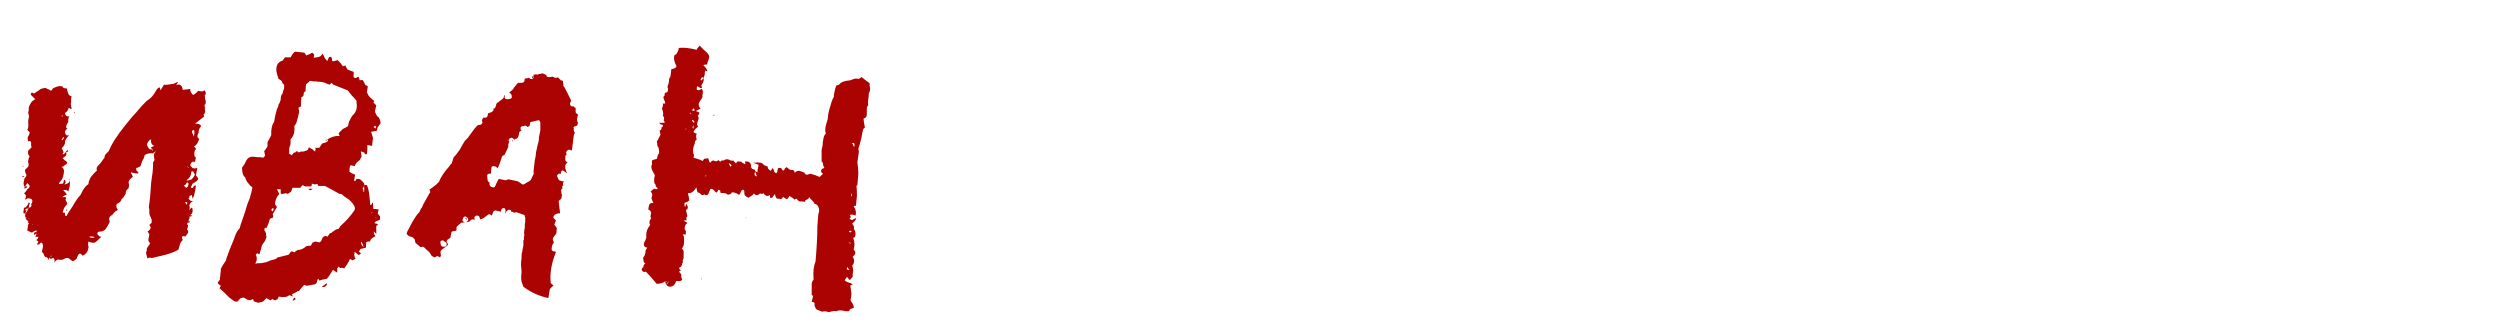<?xml version="1.0" encoding="UTF-8"?> <svg xmlns="http://www.w3.org/2000/svg" width="350" height="47" viewBox="0 0 350 47" fill="none"><g clip-path="url(#clip0_5835_2)"><path d="M4.946 13.899L4.286 13.239C4.374 12.931 4.528 12.887 4.748 13.107L5.143 12.844L5.539 12.58C5.671 12.448 5.825 12.382 6.001 12.382C6.22 12.294 6.396 12.294 6.528 12.382C6.616 12.47 6.726 12.514 6.858 12.514L6.924 12.58C6.968 12.624 7.012 12.646 7.056 12.646C7.144 12.734 7.231 12.69 7.319 12.514L7.385 12.382L7.517 12.316C8.045 12.052 8.462 11.986 8.77 12.118C8.77 12.294 8.968 12.382 9.364 12.382L9.429 12.712L9.561 13.107C9.605 13.283 9.759 13.415 10.023 13.503L9.957 13.833V14.096C9.957 14.36 9.935 14.514 9.891 14.558L9.957 14.756V14.954C10.045 15.085 10.045 15.195 9.957 15.283L9.627 15.085C9.539 15.437 9.364 15.679 9.1 15.811C9.144 16.206 9.342 16.36 9.693 16.272C9.561 16.58 9.517 16.844 9.561 17.064C9.21 17.591 9.166 17.899 9.429 17.987C9.166 18.207 9.056 18.404 9.1 18.58C9.188 18.932 9.386 19.042 9.693 18.91C9.342 19.262 9.144 19.569 9.1 19.833V20.031L9.034 20.229C8.99 20.361 8.858 20.537 8.638 20.756C8.814 21.064 8.902 21.262 8.902 21.35L8.836 21.416C8.748 21.46 8.748 21.526 8.836 21.613C9.012 21.526 9.122 21.438 9.166 21.35L9.298 21.152L9.429 21.02C9.649 21.108 9.583 21.218 9.232 21.35C9.407 21.613 9.254 21.877 8.77 22.141L8.968 22.339L9.1 22.471C9.232 22.515 9.342 22.625 9.429 22.8C9.298 22.976 9.21 23.064 9.166 23.064L8.968 23.196L8.902 23.262L8.638 23.394C8.946 23.57 9.034 23.899 8.902 24.383C8.858 24.823 8.66 25.218 8.308 25.57C8.221 25.702 8.265 25.768 8.44 25.768L8.638 25.702H8.836L8.968 25.174C9.232 25.262 9.254 25.482 9.034 25.834C9.473 25.746 9.715 25.57 9.759 25.306C9.803 25.482 9.803 25.724 9.759 26.032L9.561 26.823C9.429 26.603 9.188 26.537 8.836 26.625C8.968 26.713 9.144 26.911 9.364 27.218C9.056 27.35 8.836 27.482 8.704 27.614C8.968 27.57 9.122 27.57 9.166 27.614C9.298 27.658 9.298 27.768 9.166 27.944L9.429 28.537C9.298 28.669 9.144 28.867 8.968 29.131L8.77 29.724C8.814 29.768 8.924 29.79 9.1 29.79C9.056 30.098 9.122 30.252 9.298 30.252C9.429 29.988 9.693 29.57 10.089 28.999L10.485 28.34L10.88 27.746L11.276 27.284L11.54 26.757C11.803 26.273 12.089 25.944 12.397 25.768C12.353 25.592 12.463 25.262 12.726 24.779C13.034 24.383 13.32 24.075 13.584 23.855C13.452 23.636 13.518 23.394 13.781 23.13L14.045 22.866L14.243 22.603C14.419 22.339 14.551 22.163 14.639 22.075C14.595 21.987 14.639 21.833 14.771 21.613L15.034 21.35L15.232 21.152C15.628 20.141 16.419 18.91 17.606 17.459C18.221 16.668 18.727 16.075 19.123 15.679L19.848 14.822L20.573 14.096C21.101 13.789 21.518 13.327 21.826 12.712C22.046 12.36 22.222 12.206 22.354 12.25L22.42 12.316V12.448C22.376 12.492 22.376 12.536 22.42 12.58C22.464 12.58 22.508 12.558 22.552 12.514C22.727 12.25 22.859 12.03 22.947 11.854C23.211 11.898 23.673 11.854 24.332 11.723L24.464 11.656L24.596 11.591C24.772 11.503 24.881 11.481 24.925 11.525L24.794 11.723L24.662 11.92C25.189 11.7 25.497 11.92 25.585 12.58L26.178 12.514L26.64 12.448C26.596 12.712 26.728 12.997 27.035 13.305L27.431 13.041L27.761 12.712L28.025 12.777H28.223C28.31 12.822 28.464 12.777 28.684 12.646L28.816 13.041C28.816 13.173 28.75 13.305 28.618 13.437C28.706 13.437 28.728 13.525 28.684 13.701L28.75 13.964L28.816 14.228C28.816 14.492 28.75 14.646 28.618 14.69L28.684 15.02V15.349C28.772 15.613 28.706 15.855 28.486 16.075C28.574 16.163 28.596 16.25 28.552 16.338L27.959 16.8L27.629 17.064L27.299 17.327C27.695 17.283 27.981 17.371 28.157 17.591L28.025 17.855L27.893 18.053C27.805 18.317 27.783 18.47 27.827 18.514C27.563 18.998 27.585 19.306 27.893 19.438C27.717 20.009 27.475 20.361 27.167 20.492C27.343 20.668 27.431 20.8 27.431 20.888L27.299 21.02L27.233 21.218C27.189 21.394 27.189 21.613 27.233 21.877C27.409 21.965 27.453 22.119 27.365 22.339C27.365 22.559 27.277 22.691 27.102 22.735C27.058 22.779 27.035 22.735 27.035 22.603H27.167V22.537C26.816 22.669 26.64 22.888 26.64 23.196L26.838 23.394L26.97 23.526C27.233 23.614 27.453 23.592 27.629 23.46C27.585 23.636 27.519 24.009 27.431 24.581L27.629 24.779L27.761 25.042L27.629 25.24L27.431 25.438C27.299 25.526 27.145 25.614 26.97 25.702L26.706 26.229C26.838 26.361 26.948 26.361 27.035 26.229L27.167 26.032C27.211 25.988 27.299 25.966 27.431 25.966L27.365 26.427L27.299 26.823C27.211 27.262 27.102 27.592 26.97 27.812L26.838 27.284C26.662 27.372 26.552 27.438 26.508 27.482V27.68L26.376 27.812L26.64 28.076L26.838 28.142L27.035 28.208C26.772 28.252 26.596 28.427 26.508 28.735L26.574 29.131L26.442 29.46C26.662 29.197 26.794 29.065 26.838 29.065C26.926 29.065 26.97 29.241 26.97 29.592L26.838 29.988V30.252C26.75 30.296 26.684 30.318 26.64 30.318C26.596 30.274 26.596 30.208 26.64 30.12H26.838V29.922C26.662 30.01 26.552 30.23 26.508 30.581L26.376 30.977C26.288 31.153 26.222 31.285 26.178 31.373C26.31 31.461 26.354 31.57 26.31 31.702L26.178 32.164C26.354 32.252 26.398 32.406 26.31 32.626L26.112 32.889L25.915 33.153C25.827 33.021 25.673 33.021 25.453 33.153L25.519 33.417L25.585 33.615C25.409 33.747 25.277 33.944 25.189 34.208L24.991 34.934C24.684 35.153 24.09 35.395 23.211 35.659C23.123 35.659 22.947 35.703 22.683 35.791C22.464 35.835 22.266 35.879 22.09 35.923L21.562 36.054L21.233 36.12C21.057 36.032 20.859 36.054 20.639 36.186L20.573 35.923L20.508 35.659C20.419 35.439 20.442 35.241 20.573 35.065C20.485 34.977 20.529 34.802 20.705 34.538L20.903 34.274L21.035 34.01C20.771 33.878 20.705 33.615 20.837 33.219L20.903 32.823C20.815 32.604 20.727 32.472 20.639 32.428C21.123 32.12 21.211 31.812 20.903 31.505L21.101 31.307L21.233 31.175V30.779L21.101 30.384C20.969 30.252 20.903 30.01 20.903 29.658V29.329L20.837 28.933C20.969 28.186 21.079 27.043 21.167 25.504L21.365 24.119C21.409 23.724 21.431 23.262 21.431 22.735L21.562 22.537L21.628 22.405L21.562 21.943C21.518 21.811 21.541 21.657 21.628 21.482C21.013 21.394 20.551 21.482 20.244 21.745L20.112 22.207C20.024 22.295 19.936 22.471 19.848 22.735L19.716 23.13C19.672 23.306 19.452 23.438 19.057 23.526C19.057 23.746 19.101 23.899 19.189 23.987L19.32 24.053L19.387 24.251C19.211 24.295 19.035 24.295 18.859 24.251L18.595 24.185L18.331 24.119C18.331 24.251 18.375 24.361 18.463 24.449L18.529 24.581L18.595 24.779C18.244 24.998 18.046 25.24 18.002 25.504L18.068 25.9L18.002 26.361C17.738 26.537 17.606 26.735 17.606 26.955C17.65 26.999 17.606 27.131 17.474 27.35L17.342 27.482L17.276 27.68C17.101 27.768 16.991 27.9 16.947 28.076L16.815 28.273L16.617 28.405C16.397 28.493 16.287 28.625 16.287 28.801C16.287 29.021 16.353 29.197 16.485 29.329L16.419 29.46C16.375 29.504 16.309 29.526 16.221 29.526C15.87 29.878 15.694 30.076 15.694 30.12C15.518 30.164 15.386 30.296 15.298 30.515C15.254 30.603 15.276 30.779 15.364 31.043C15.188 31.439 14.99 31.79 14.771 32.098C14.639 32.23 14.485 32.318 14.309 32.362C14.265 32.406 14.199 32.428 14.111 32.428C13.935 32.384 13.781 32.428 13.65 32.56C13.606 32.736 13.65 32.867 13.781 32.955L13.913 33.087L14.177 33.153C13.694 33.637 13.408 33.9 13.32 33.944C13.056 34.032 12.748 33.988 12.397 33.812C12.353 33.9 12.331 34.032 12.331 34.208V34.34L12.397 34.472C12.397 34.736 12.331 34.999 12.199 35.263C11.979 35.571 11.759 35.747 11.54 35.791C11.232 35.307 10.968 35.439 10.748 36.186C10.441 36.494 10.221 36.604 10.089 36.516L9.825 36.318L9.561 36.12H9.232C9.056 36.208 8.924 36.274 8.836 36.318C8.748 36.362 8.594 36.384 8.374 36.384C8.111 36.252 7.847 36.384 7.583 36.78L7.649 36.45L7.583 36.252C7.539 36.077 7.385 36.077 7.122 36.252C6.99 36.164 6.946 36.054 6.99 35.923H7.188V35.725L7.056 35.923L6.924 36.12C6.88 36.208 6.814 36.296 6.726 36.384V36.186L6.528 35.989C6.44 36.077 6.33 36.011 6.198 35.791L6.067 35.461L5.935 35.329L5.869 35.263L6.001 34.604C6.045 34.34 6.001 34.142 5.869 34.01C5.825 33.922 5.737 33.944 5.605 34.076L5.473 34.208L5.275 34.274C5.231 34.23 5.209 34.164 5.209 34.076L5.341 33.944C5.429 33.856 5.341 33.747 5.077 33.615L5.209 33.483L5.275 33.417C5.363 33.285 5.385 33.197 5.341 33.153H4.946C4.989 33.021 5.055 32.867 5.143 32.691C4.968 32.779 4.836 32.845 4.748 32.889C4.748 32.626 4.814 32.494 4.946 32.494H5.077C5.121 32.45 5.143 32.384 5.143 32.296C5.099 32.252 4.968 32.274 4.748 32.362L4.616 32.494L4.418 32.56L4.154 32.428L3.825 32.296L3.89 31.768C3.89 31.549 3.956 31.373 4.088 31.241C4 31.241 3.912 31.197 3.825 31.109H3.956V30.977C3.429 30.625 3.385 30.032 3.825 29.197L4.088 29.065L4.286 28.999C4.418 28.867 4.44 28.735 4.352 28.603C4.572 28.296 4.594 28.054 4.418 27.878C4.11 27.746 3.89 27.724 3.759 27.812L3.693 27.878C3.605 27.922 3.539 27.922 3.495 27.878C3.715 27.526 3.671 27.262 3.363 27.087C3.583 26.867 3.737 26.669 3.825 26.493C4.044 26.361 4.154 26.207 4.154 26.032C4.066 25.856 3.956 25.724 3.825 25.636C3.737 25.768 3.605 25.966 3.429 26.229C3.341 25.966 3.297 25.768 3.297 25.636L3.363 25.306L3.429 24.977C3.649 24.757 3.737 24.581 3.693 24.449L3.561 24.185L3.495 23.921C3.495 23.79 3.561 23.68 3.693 23.592L3.89 23.394C3.978 23.306 4.022 23.174 4.022 22.998C3.934 22.822 3.912 22.647 3.956 22.471L4.022 22.141L4.154 21.877C3.934 21.701 3.869 21.438 3.956 21.086L4.22 20.822L4.418 20.624L4.352 20.361V19.965C4.264 19.701 4.132 19.657 3.956 19.833C3.869 19.569 3.847 19.35 3.89 19.174L4.088 18.844L4.154 18.514L4.022 18.383L3.825 18.185C3.956 17.965 4 17.635 3.956 17.195C3.956 17.064 3.956 16.932 3.956 16.8C4 16.668 4.022 16.558 4.022 16.47C4.066 16.338 4.088 16.25 4.088 16.206C4 16.119 3.956 15.965 3.956 15.745L4.022 15.415V15.151C4.022 14.976 4.132 14.712 4.352 14.36C4.528 14.14 4.726 13.986 4.946 13.899ZM4.088 28.669C4.22 28.493 4.198 28.383 4.022 28.34C3.934 28.603 3.825 28.801 3.693 28.933C3.561 29.065 3.451 29.109 3.363 29.065C3.275 29.548 3.253 29.812 3.297 29.856C3.341 29.9 3.429 29.9 3.561 29.856C3.737 29.724 3.847 29.548 3.89 29.329C4.022 29.109 4.088 28.889 4.088 28.669ZM20.639 20.031L20.573 20.295L20.705 20.558L20.837 20.756C20.925 20.932 21.101 20.976 21.365 20.888L21.101 20.69C21.189 20.602 21.255 20.558 21.299 20.558L21.431 20.492L21.628 20.427C21.233 20.295 21.079 19.987 21.167 19.503C20.947 19.591 20.815 19.701 20.771 19.833L20.639 20.031ZM26.64 25.174L26.838 25.108L27.102 24.779L27.299 24.449L27.167 24.251L27.102 24.053C26.97 23.965 26.86 23.965 26.772 24.053C26.772 24.537 26.552 24.933 26.112 25.24C26.156 25.284 26.266 25.284 26.442 25.24L26.64 25.174ZM25.915 26.163L26.112 26.295C26.332 26.119 26.42 25.9 26.376 25.636C26.244 25.504 26.156 25.504 26.112 25.636L25.98 25.834C25.893 25.922 25.805 25.966 25.717 25.966L25.915 26.163ZM26.904 18.58L27.035 18.844C27.079 18.932 27.102 19.02 27.102 19.108C27.233 18.888 27.255 18.58 27.167 18.185C26.904 18.229 26.816 18.36 26.904 18.58ZM13.254 33.219C13.078 33.087 12.814 33.065 12.463 33.153C12.726 33.329 12.99 33.351 13.254 33.219ZM3.429 26.295V26.427L3.561 26.361L3.693 26.295C3.781 26.207 3.825 26.141 3.825 26.098H3.429V26.295ZM26.046 28.537L26.112 28.669L26.244 28.405L26.112 28.273L25.915 28.34L26.046 28.537ZM8.77 19.372L8.638 19.503C8.638 19.591 8.66 19.635 8.704 19.635L8.836 19.503L8.968 19.306C8.968 19.174 8.902 19.174 8.77 19.306V19.372ZM26.574 30.911L26.508 31.175H26.112L26.31 31.043L26.574 30.911ZM21.826 21.152L21.365 21.482C21.541 21.526 21.694 21.416 21.826 21.152ZM26.442 23.526L26.178 23.196C26.266 23.416 26.354 23.526 26.442 23.526ZM3.033 24.713C3.077 24.757 3.209 24.779 3.429 24.779C3.385 24.647 3.253 24.625 3.033 24.713ZM3.561 29.329L3.693 29.197L3.825 29.263L3.693 29.395C3.605 29.482 3.561 29.504 3.561 29.46V29.329ZM3.627 30.384L3.561 30.713C3.693 30.581 3.715 30.471 3.627 30.384ZM9.298 29.46L9.232 29.329C9.407 29.329 9.451 29.395 9.364 29.526L9.298 29.46ZM8.638 16.338L8.836 16.206C8.704 16.119 8.638 16.163 8.638 16.338ZM3.231 23.328H3.297L3.231 23.196C3.187 23.196 3.165 23.218 3.165 23.262C3.165 23.306 3.187 23.328 3.231 23.328ZM21.365 20.888L21.299 21.152C21.431 21.02 21.453 20.932 21.365 20.888ZM10.353 15.811V15.745L10.485 15.679C10.528 15.723 10.485 15.767 10.353 15.811ZM4.088 30.581H4.022C4.022 30.669 4.044 30.713 4.088 30.713V30.581ZM4.484 31.505C4.528 31.505 4.55 31.461 4.55 31.373C4.506 31.373 4.484 31.417 4.484 31.505ZM9.759 25.108H9.825L9.759 25.24C9.671 25.24 9.671 25.196 9.759 25.108ZM28.025 13.569H27.959V13.635L28.025 13.569ZM30.459 39.615L30.591 39.417L30.788 39.154C30.788 39.11 30.788 39.022 30.788 38.89C30.832 38.758 30.854 38.582 30.854 38.362C30.898 38.099 30.92 37.857 30.92 37.637L31.052 37.373L31.25 37.044L31.646 36.45L31.712 36.12L31.843 35.791L32.107 35.065L32.371 34.406L32.701 33.615C32.789 33.395 32.877 33.153 32.965 32.889C33.096 32.538 33.294 32.23 33.558 31.966C33.602 31.702 33.734 31.285 33.954 30.713L34.151 30.12L34.349 29.526L34.481 29.065L34.613 28.669C34.613 28.625 34.723 28.34 34.943 27.812C35.119 27.284 35.25 26.757 35.338 26.229L35.009 25.966L34.745 25.636C34.569 25.46 34.437 25.218 34.349 24.911C34.349 24.867 34.327 24.823 34.283 24.779C34.02 24.603 33.888 24.163 33.888 23.46L34.217 22.998L34.481 22.471C34.701 22.075 35.031 21.899 35.47 21.943L36.064 22.009H36.459L36.855 22.075L36.987 21.943L37.119 21.811L37.053 21.482L36.987 21.152L37.251 20.822L37.449 20.492V19.899L37.712 19.438L37.976 18.91C37.932 18.119 38.064 17.503 38.372 17.064C38.459 16.492 38.591 15.899 38.767 15.283L38.899 15.02L38.965 14.822C38.965 14.69 39.031 14.536 39.163 14.36L39.295 13.964C39.295 13.525 39.383 13.239 39.559 13.107L39.624 12.777L39.756 12.448C39.8 12.184 39.8 11.964 39.756 11.788H39.624C39.581 11.656 39.515 11.503 39.427 11.327L39.229 11.195L38.965 10.997L38.833 10.536L38.701 10.008C38.613 9.173 38.899 8.667 39.559 8.491L39.756 8.228L39.888 8.03H40.679C40.987 7.502 41.207 7.239 41.339 7.239L41.998 7.304L42.592 7.37L42.724 7.502L42.856 7.766C43.163 7.678 43.449 7.546 43.713 7.37L43.845 7.502L43.977 7.568V7.832L43.911 8.096C44.306 8.052 44.614 7.986 44.834 7.898C44.966 7.766 45.076 7.634 45.163 7.502C45.251 7.678 45.361 7.898 45.493 8.162C45.669 8.382 45.779 8.513 45.823 8.557L45.955 8.228L46.087 7.964H46.285L46.416 8.03L46.482 8.294V8.491C46.57 8.579 46.636 8.601 46.68 8.557H46.812C46.856 8.513 46.922 8.491 47.01 8.491C47.098 8.447 47.186 8.425 47.274 8.425L47.669 8.821L47.999 9.283L48.131 9.217C48.219 9.217 48.285 9.195 48.329 9.151L48.461 9.415L48.658 9.744C48.702 9.744 48.812 9.788 48.988 9.876C49.164 9.92 49.34 9.986 49.516 10.074V10.47C49.428 10.689 49.494 10.843 49.713 10.931C49.801 10.931 49.867 10.909 49.911 10.865L50.043 10.799L50.175 10.733C50.219 10.777 50.285 10.953 50.373 11.261C50.417 11.217 50.549 11.195 50.768 11.195L50.966 11.525L51.164 11.92L51.362 11.986L51.494 12.118L51.428 12.514L51.362 12.909L51.494 13.173L51.626 13.437L51.955 13.767L52.417 14.162C52.329 14.25 52.285 14.316 52.285 14.36L52.483 14.558L52.681 14.756C52.593 15.195 52.527 15.481 52.483 15.613C52.571 15.833 52.681 16.053 52.813 16.272C52.901 16.36 52.966 16.404 53.01 16.404C53.274 16.888 53.34 17.218 53.208 17.393L53.076 17.525L53.01 17.657L52.879 17.789L52.813 18.053L52.747 18.317L52.351 18.383L51.955 18.448L52.087 18.91L52.219 19.306C52.219 19.35 52.175 19.723 52.087 20.427L51.758 20.361L51.428 20.295V20.954L51.362 21.548C51.274 21.636 51.186 21.636 51.098 21.548L51.032 21.416L50.966 21.35C50.922 21.35 50.878 21.328 50.834 21.284C50.703 21.24 50.593 21.218 50.505 21.218L50.571 21.548L50.636 21.877L50.505 22.141L50.373 22.405C50.021 22.625 49.779 22.91 49.647 23.262L49.384 23.196L49.12 23.13C48.988 23.174 48.922 23.482 48.922 24.053C49.098 24.185 49.362 24.317 49.713 24.449L49.647 24.845L49.581 25.306L49.713 25.372L49.845 25.174L49.911 25.042H50.175L50.439 25.108L50.636 25.306L50.834 25.504C50.966 25.636 51.032 25.79 51.032 25.966L51.164 25.9H51.362C51.538 26.295 51.648 26.757 51.692 27.284C51.779 27.9 51.824 28.361 51.824 28.669C51.911 28.713 51.999 28.669 52.087 28.537V28.405H52.219C52.219 28.845 52.241 29.131 52.285 29.263H52.615L53.01 29.329L52.879 29.856L53.01 30.054L53.208 30.318V30.713L53.01 30.845L52.813 30.911C52.637 30.955 52.505 31.065 52.417 31.241L52.681 31.307L52.944 31.373L52.681 31.637V32.758L52.285 32.362L52.351 32.56V32.758L52.483 32.889L52.549 33.087L52.285 33.219L52.087 33.351C51.911 33.483 51.824 33.637 51.824 33.812H51.56L51.296 33.878C51.252 34.01 51.23 34.274 51.23 34.67L50.439 34.867C50.395 34.999 50.329 35.109 50.241 35.197C50.417 35.373 50.527 35.461 50.571 35.461L50.373 35.593L50.241 35.725L49.977 35.527L49.845 35.395L49.647 35.263C49.559 35.703 49.603 36.011 49.779 36.186C49.647 36.318 49.494 36.406 49.318 36.45C49.23 36.362 49.12 36.296 48.988 36.252C48.856 36.604 48.592 37.044 48.197 37.571L47.933 37.505H47.735C47.691 37.549 47.625 37.527 47.537 37.439L47.406 37.373L47.34 37.307C47.34 37.351 47.318 37.417 47.274 37.505C47.23 37.549 47.208 37.593 47.208 37.637V38.165L46.878 37.967L46.614 37.769C46.263 38.384 45.977 38.802 45.757 39.022C45.273 39.11 44.922 39.198 44.702 39.286L44.636 39.154L44.57 39.022L44.504 39.088C44.46 39.132 44.438 39.176 44.438 39.22L44.372 39.483C44.328 39.659 44.218 39.769 44.042 39.813C43.867 39.857 43.493 39.923 42.922 40.011C42.877 40.011 42.834 39.989 42.79 39.945C42.746 39.945 42.68 39.923 42.592 39.879C42.328 40.143 42.086 40.428 41.867 40.736C41.735 40.736 41.581 40.802 41.405 40.934L41.141 41.066L40.877 41.198L40.943 41.33V41.528L40.745 41.396L40.482 41.33C40.218 41.593 39.734 41.659 39.031 41.528L38.833 41.923C38.789 41.923 38.723 41.945 38.635 41.989L38.504 42.055C38.372 42.011 38.262 41.945 38.174 41.857L38.042 41.923L37.844 42.055L37.646 41.923C37.514 41.879 37.404 41.813 37.317 41.725L37.053 41.989C37.009 42.033 36.943 42.099 36.855 42.187L36.723 42.253L36.459 42.319L36.13 42.385L35.536 42.187L35.47 41.989L35.404 41.857L35.009 42.055L34.877 41.989H34.679C34.635 41.989 34.591 42.011 34.547 42.055C34.591 42.011 34.635 41.989 34.679 41.989C34.591 41.901 34.393 41.791 34.086 41.659C33.954 41.659 33.8 41.703 33.624 41.791L33.294 42.187C33.074 42.275 32.855 42.231 32.635 42.055L32.371 41.857L32.107 41.659L31.448 41L30.723 40.341L30.854 40.143L30.92 40.011L30.723 39.879C30.635 39.791 30.547 39.703 30.459 39.615ZM35.734 36.912L36.13 36.846H36.525L37.251 36.714L37.58 36.582L37.91 36.45C38.262 36.362 38.504 36.296 38.635 36.252L38.767 36.12L38.833 36.054C39.405 35.923 39.932 35.791 40.416 35.659L40.614 35.395L40.745 35.197C40.833 35.197 40.943 35.219 41.075 35.263C41.119 35.307 41.163 35.329 41.207 35.329L41.471 35.131L41.669 34.999C42.108 34.999 42.504 34.824 42.856 34.472L43.185 34.406H43.515L43.647 34.142L43.779 33.944L43.977 33.878L44.174 33.812L44.702 33.944C44.79 33.9 44.878 33.834 44.966 33.747L45.097 33.417C45.142 33.241 45.295 33.109 45.559 33.021C45.647 33.021 45.735 33.065 45.823 33.153L46.218 32.626H46.35L46.614 32.428L46.878 32.23L47.142 32.098L47.406 32.032C47.493 31.944 47.559 31.834 47.603 31.702C47.691 31.658 47.735 31.614 47.735 31.57C48.395 30.999 48.988 30.34 49.516 29.592C49.691 29.416 49.735 29.197 49.647 28.933C49.516 28.625 49.252 28.296 48.856 27.944L48.263 27.548L47.801 27.152H47.537L46.482 26.559L45.493 26.032H44.57L44.438 25.768H44.24L44.108 25.834C43.845 25.746 43.691 25.702 43.647 25.702V25.9L43.581 26.098H42.724C42.592 26.053 42.482 25.988 42.394 25.9L42.196 26.098L42.13 26.163C42.086 26.207 42.064 26.251 42.064 26.295H40.943C40.855 26.603 40.789 26.779 40.745 26.823L40.482 27.021L40.284 27.152C40.152 27.065 39.998 27.043 39.822 27.087L39.559 27.152C39.427 27.152 39.339 27.131 39.295 27.087V26.493H38.767L38.965 26.889L39.031 27.021L39.097 27.152C38.701 27.592 38.504 28.076 38.504 28.603C38.635 28.735 38.723 28.867 38.767 28.999L38.174 29.988L38.24 30.186V30.45L38.042 30.515L37.778 30.647L37.58 31.307L37.317 31.9H37.053V32.032L36.987 32.23C37.075 32.274 37.163 32.428 37.251 32.691V32.955L37.317 33.153C37.185 33.593 37.009 33.922 36.789 34.142L36.657 34.406L36.591 34.67L36.459 35.131L36.328 35.593C36.24 35.593 36.152 35.549 36.064 35.461C36.02 35.461 35.976 35.483 35.932 35.527C35.888 35.571 35.844 35.615 35.8 35.659C36.02 36.054 35.998 36.472 35.734 36.912ZM40.482 20.954V21.548L40.679 21.613L40.811 21.745L41.009 21.548L41.141 21.35H41.339L41.537 21.152L41.669 21.218L41.8 21.35L42.13 21.218H42.46C42.812 21.13 43.031 21.042 43.119 20.954L43.185 20.756L43.251 20.624L43.713 20.888L44.108 21.218L44.174 20.954V20.69H44.702L45.097 20.097L45.295 20.031L45.559 19.965C45.779 19.877 45.911 19.767 45.955 19.635L45.889 19.569H45.757C46.328 19.174 46.922 18.998 47.537 19.042L47.406 18.646L47.735 18.317L47.999 18.053L48.395 17.855L48.724 17.657L48.79 17.327L48.856 17.064L49.12 16.536C49.164 16.448 49.23 16.338 49.318 16.206C49.406 16.119 49.45 16.075 49.45 16.075C49.889 15.635 50.043 15.063 49.911 14.36V14.096C49.779 13.921 49.559 13.679 49.252 13.371C48.988 13.019 48.79 12.777 48.658 12.646L46.68 11.854L46.548 11.723L46.416 11.591L46.153 11.854L45.757 11.723L45.493 11.591C45.229 11.503 45.01 11.459 44.834 11.459L44.174 11.393H43.845L43.647 11.327H43.383L43.119 11.591L42.856 11.788L42.79 12.316V12.777C42.746 12.777 42.702 12.8 42.658 12.844C42.614 12.887 42.57 12.931 42.526 12.975V13.173L42.46 13.437C42.416 13.481 42.328 13.547 42.196 13.635C42.152 13.854 42.13 14.272 42.13 14.888C41.954 14.976 41.844 15.041 41.8 15.085C41.8 15.261 41.822 15.393 41.867 15.481V15.745C41.779 16.184 41.647 16.69 41.471 17.262L41.339 17.459L41.207 17.657C41.295 18.448 41.119 19.064 40.679 19.503V19.965C40.679 20.185 40.658 20.317 40.614 20.361C40.526 20.537 40.482 20.734 40.482 20.954ZM45.032 40.143L45.427 39.879L45.757 39.615V39.879L45.493 40.143C45.361 40.187 45.207 40.187 45.032 40.143ZM50.9 26.691L50.834 26.757L50.966 26.889C51.01 26.581 51.01 26.295 50.966 26.032L50.768 26.427L50.834 26.559L50.9 26.691ZM50.9 34.604C50.856 34.34 50.746 34.076 50.571 33.812C50.483 34.032 50.593 34.296 50.9 34.604ZM38.108 29.592C38.328 29.46 38.372 29.307 38.24 29.131C37.976 29.219 37.932 29.372 38.108 29.592ZM40.943 42.055L41.075 41.857L41.207 41.659L41.405 41.857C41.229 42.033 41.075 42.099 40.943 42.055ZM43.185 26.427H43.779C43.515 26.691 43.317 26.691 43.185 26.427ZM52.615 17.987V17.591C52.483 17.635 52.373 17.701 52.285 17.789C52.329 17.833 52.439 17.899 52.615 17.987ZM52.813 30.581C52.725 30.538 52.637 30.471 52.549 30.384C52.549 30.471 52.637 30.538 52.813 30.581ZM45.691 19.569H45.757C45.757 19.701 45.691 19.723 45.559 19.635L45.691 19.569ZM52.087 29.724L51.955 29.856C52.131 29.856 52.175 29.812 52.087 29.724ZM56.919 32.691C56.963 32.648 56.985 32.582 56.985 32.494C57.073 32.318 57.315 31.856 57.71 31.109C58.062 30.494 58.348 30.076 58.567 29.856C58.699 29.724 58.787 29.592 58.831 29.46C58.831 29.416 58.853 29.351 58.897 29.263C58.985 29.175 59.051 29.087 59.095 28.999C59.139 28.911 59.161 28.845 59.161 28.801C59.205 28.757 59.227 28.713 59.227 28.669L59.556 28.076L59.886 27.482L60.15 27.021H60.216V26.691L60.084 26.559C60.128 26.559 60.348 26.405 60.743 26.098C60.831 26.01 60.941 25.922 61.073 25.834C61.205 25.702 61.293 25.614 61.337 25.57L61.469 25.438C61.689 24.823 62.172 24.097 62.919 23.262L62.985 23.13C63.073 23.042 63.161 22.954 63.249 22.866L63.513 22.009C63.689 21.877 63.974 21.526 64.37 20.954C64.502 20.734 64.634 20.492 64.766 20.229C64.942 19.965 65.052 19.789 65.096 19.701C65.359 19.482 65.667 19.108 66.019 18.58C66.282 18.185 66.568 17.833 66.876 17.525L67.272 17.459C67.316 17.459 67.381 17.415 67.469 17.327L67.535 17.195V17.13L67.469 16.8L67.667 16.47H67.931C68.107 16.47 68.217 16.382 68.261 16.206L68.327 15.877L68.854 15.679L69.052 15.481C69.14 15.437 69.14 15.371 69.052 15.283V15.217C69.228 15.217 69.338 15.129 69.382 14.954L69.513 14.492L70.371 13.833L70.503 13.701L70.569 13.371H70.766C70.722 13.371 70.7 13.393 70.7 13.437C70.612 13.525 70.612 13.635 70.7 13.767C70.788 13.855 70.898 13.899 71.03 13.899L71.426 13.833C71.47 13.833 71.536 13.789 71.624 13.701C71.668 13.569 71.668 13.481 71.624 13.437V13.305L71.558 13.173C71.47 13.085 71.382 13.019 71.294 12.975L71.492 12.777C71.755 12.602 71.909 12.426 71.953 12.25L72.085 12.118C72.173 11.986 72.261 11.876 72.349 11.788L72.547 11.591H73.074C73.162 11.591 73.228 11.569 73.272 11.525L73.404 11.393L73.47 10.997L73.931 10.931C73.975 10.887 74.019 10.865 74.063 10.865C74.151 10.997 74.261 11.063 74.393 11.063C74.569 11.063 74.679 10.975 74.723 10.799V10.733C74.723 10.601 74.701 10.514 74.657 10.47L75.052 10.404H75.118C75.206 10.492 75.272 10.492 75.316 10.404L75.976 10.272L76.437 10.47L76.503 10.601C76.547 10.733 76.657 10.799 76.833 10.799L77.426 10.733L77.624 10.865C77.756 10.909 77.888 10.909 78.02 10.865L78.086 10.799L78.481 11.195C78.481 11.239 78.525 11.261 78.613 11.261L78.811 11.327L78.877 11.92V12.052C79.009 12.184 79.075 12.272 79.075 12.316C79.339 12.8 79.624 13.371 79.932 14.03V14.162L79.8 14.492V14.624L79.866 14.756L79.998 14.888H80.328C80.372 15.02 80.46 15.085 80.591 15.085V15.679C80.591 15.767 80.657 15.855 80.789 15.943L80.921 16.009L80.789 16.668V16.866L80.921 17.262L80.789 17.591L80.591 17.657C80.328 17.701 80.24 17.811 80.328 17.987V18.251L80.394 18.448L80.46 18.514V18.646L80.394 18.778C80.35 18.822 80.328 18.888 80.328 18.976L80.064 21.086L79.932 21.02L79.734 20.954C79.602 20.954 79.493 20.998 79.405 21.086C79.273 21.218 79.229 21.35 79.273 21.482L79.339 21.613L79.207 21.745C79.163 21.789 79.141 21.855 79.141 21.943V22.339C79.141 22.471 79.207 22.581 79.339 22.669H79.471C79.427 22.712 79.361 22.8 79.273 22.932L79.141 23.13V23.46C79.141 23.636 79.163 23.746 79.207 23.79L79.273 23.921V24.053L79.339 24.119V24.251L79.009 23.987C78.877 23.855 78.745 23.834 78.613 23.921C78.525 24.185 78.481 24.317 78.481 24.317L78.547 24.383L78.35 24.317H78.218L78.086 24.449C77.954 24.581 77.932 24.669 78.02 24.713C78.108 24.977 78.196 25.152 78.284 25.24L78.481 25.306L78.679 25.372H78.943L78.877 25.504C78.833 25.548 78.811 25.658 78.811 25.834L78.877 25.966C78.701 26.01 78.657 26.119 78.745 26.295V26.361L78.679 26.427C78.591 26.515 78.547 26.603 78.547 26.691L78.679 27.416L78.613 27.548V27.68C78.569 27.856 78.503 27.944 78.415 27.944C78.284 28.032 78.218 28.142 78.218 28.273L78.415 29.856C78.064 29.856 77.8 29.944 77.624 30.12C77.448 30.296 77.426 30.45 77.558 30.581L77.822 30.845L77.69 31.241C77.602 31.373 77.602 31.483 77.69 31.57L77.954 31.9L77.888 32.691L77.426 33.285C77.382 33.417 77.382 33.549 77.426 33.681L77.558 33.944C77.338 34.164 77.228 34.494 77.228 34.934C77.228 34.977 77.272 35.043 77.36 35.131C77.404 35.175 77.47 35.197 77.558 35.197H77.756L77.822 35.329C77.207 36.824 76.965 38.23 77.097 39.549C77.097 39.637 77.163 39.725 77.294 39.813L77.492 39.945L77.031 40.407C77.031 40.45 77.009 40.495 76.965 40.538L76.767 41.725C75.492 41.462 74.327 40.934 73.272 40.143L73.14 39.747C72.964 39.439 72.92 38.934 73.008 38.23V37.835C72.92 37.219 72.92 36.692 73.008 36.252C73.008 35.813 73.03 35.505 73.074 35.329L73.14 35.197V34.999C73.228 34.648 73.272 34.428 73.272 34.34V33.681C73.36 33.593 73.382 33.439 73.338 33.219L73.404 33.021V32.889C73.36 32.714 73.36 32.494 73.404 32.23L73.47 31.9V31.505L73.536 30.977V30.515C73.536 30.428 73.514 30.362 73.47 30.318C73.47 30.142 73.404 30.054 73.272 30.054L72.349 29.724H72.151L72.019 29.79L71.887 29.724L71.755 29.658H71.624L71.558 29.592C71.558 29.46 71.514 29.395 71.426 29.395C71.294 29.351 71.206 29.351 71.162 29.395C70.942 29.482 70.832 29.636 70.832 29.856H70.766V29.46C70.766 29.241 70.678 29.131 70.503 29.131C70.415 29.131 70.349 29.153 70.305 29.197C70.217 29.285 70.173 29.351 70.173 29.395L70.107 29.658C70.063 29.614 69.997 29.592 69.909 29.592L69.382 29.46C69.25 29.46 69.14 29.526 69.052 29.658L68.854 30.186L68.656 30.054C68.568 29.966 68.459 29.966 68.327 30.054L67.733 30.515C67.689 30.515 67.645 30.538 67.601 30.581L67.206 30.713L67.14 30.45C67.096 30.274 66.986 30.186 66.81 30.186H66.678C66.634 30.186 66.568 30.23 66.48 30.318C66.436 30.362 66.414 30.428 66.414 30.515L66.48 30.779L66.282 30.713H66.085L65.953 30.779L65.689 31.043L65.161 31.109L64.634 31.175C64.59 31.175 64.546 31.197 64.502 31.241L64.04 31.637L63.974 31.702L63.909 31.834V32.23C63.821 32.318 63.689 32.362 63.513 32.362C63.293 32.362 63.183 32.45 63.183 32.626L63.051 33.285L62.656 33.549C62.612 33.593 62.59 33.615 62.59 33.615C62.59 33.703 62.568 33.747 62.524 33.747C62.524 33.834 62.546 33.9 62.59 33.944L62.722 34.208L62.656 34.34C62.656 34.384 62.634 34.406 62.59 34.406L61.798 34.999C61.711 35.087 61.667 35.197 61.667 35.329L61.733 35.791L61.601 36.054L61.403 35.923C61.271 35.835 61.161 35.835 61.073 35.923L60.809 36.054L60.743 35.989C60.612 35.945 60.48 35.857 60.348 35.725C60.304 35.505 60.084 35.241 59.688 34.934L59.425 34.67C59.337 34.582 59.249 34.538 59.161 34.538L58.897 34.604L58.172 34.01L58.04 33.483L57.908 33.351C57.776 33.219 57.666 33.153 57.578 33.153C57.271 33.109 57.051 32.955 56.919 32.691ZM68.722 24.317H68.524C68.305 24.317 68.195 24.427 68.195 24.647L68.261 25.174C68.261 25.262 68.283 25.328 68.327 25.372L68.59 25.636L68.524 25.702C68.524 26.01 68.678 26.185 68.986 26.229H69.052C69.228 26.229 69.316 26.163 69.316 26.032C69.404 25.944 69.448 25.856 69.448 25.768L69.645 25.372C69.733 25.196 69.799 25.086 69.843 25.042L70.766 25.24C70.854 25.24 70.92 25.218 70.964 25.174L71.162 25.108L72.481 25.372L73.074 25.768C73.162 25.856 73.272 25.856 73.404 25.768L74.195 25.306L74.327 25.174L74.657 24.449C74.701 24.449 74.723 24.405 74.723 24.317C74.679 24.097 74.701 23.702 74.789 23.13L74.855 22.537L74.987 21.877L75.052 21.284L75.184 20.69L75.25 20.361L75.316 20.097C75.36 20.053 75.382 19.965 75.382 19.833C75.426 19.701 75.448 19.591 75.448 19.503V19.24L75.514 18.91L75.58 18.58L75.646 18.251V17.13L75.514 16.866C75.382 16.822 75.294 16.822 75.25 16.866L74.393 17.064C74.261 17.064 74.195 17.152 74.195 17.327L74.129 17.657L73.8 17.789C73.8 17.701 73.734 17.635 73.602 17.591H73.47L73.338 17.657H73.14C73.096 17.657 73.052 17.679 73.008 17.723L72.876 17.855V18.053L72.942 18.185L73.008 18.251L72.811 18.383C72.723 18.47 72.679 18.536 72.679 18.58C72.635 19.152 72.459 19.438 72.151 19.438L72.085 19.503L71.953 19.569C71.953 19.482 71.931 19.438 71.887 19.438L71.821 19.372C71.778 19.372 71.734 19.35 71.689 19.306C71.646 19.262 71.602 19.262 71.558 19.306L71.36 19.372C71.228 19.503 71.184 19.635 71.228 19.767C71.272 19.811 71.294 19.855 71.294 19.899L71.162 20.163V20.558L70.635 21.68L70.371 21.811C70.283 21.899 70.239 21.987 70.239 22.075C70.019 22.779 69.821 23.284 69.645 23.592C69.558 23.372 69.36 23.262 69.052 23.262C68.876 23.262 68.788 23.372 68.788 23.592L68.722 24.317ZM61.798 33.681L61.667 33.812C61.623 33.856 61.623 33.9 61.667 33.944C61.667 34.34 61.798 34.538 62.062 34.538H62.26C62.436 34.494 62.524 34.406 62.524 34.274V34.076L62.458 33.944L62.128 33.747C62.084 33.659 61.974 33.637 61.798 33.681ZM65.161 31.109L65.293 31.043H65.359L65.557 30.845C65.557 30.669 65.535 30.559 65.491 30.515L65.359 30.45L65.227 30.318H65.096C65.008 30.318 64.92 30.384 64.832 30.515V30.581L64.766 30.713C64.722 30.801 64.722 30.867 64.766 30.911L64.898 31.043C64.942 31.087 65.03 31.109 65.161 31.109ZM65.293 30.581C65.337 30.581 65.359 30.603 65.359 30.647V30.779L65.096 30.515C65.227 30.515 65.293 30.538 65.293 30.581ZM74.525 10.931L74.459 10.733L74.723 10.667L74.657 10.799C74.613 10.887 74.569 10.931 74.525 10.931ZM71.755 19.833L71.689 19.701L71.821 19.635C71.821 19.723 71.799 19.789 71.755 19.833ZM71.36 29.922V29.856L71.426 29.79C71.426 29.878 71.404 29.922 71.36 29.922ZM90.428 38.033C90.209 38.121 90.033 38.077 89.901 37.901C89.769 37.725 89.835 37.549 90.099 37.373C90.011 37.285 90.099 37.109 90.362 36.846C90.143 36.802 90.055 36.648 90.099 36.384C90.011 36.252 90.011 36.12 90.099 35.989L90.231 35.791L90.297 35.593L90.362 35.395V35.131C90.45 34.911 90.538 34.758 90.626 34.67C90.231 34.626 90.077 34.406 90.165 34.01L90.362 33.615L90.494 33.219C90.406 32.604 90.582 32.032 91.022 31.505C90.846 31.197 90.89 30.889 91.154 30.581C91.066 30.406 91.044 30.274 91.088 30.186L91.154 29.79C91.11 29.57 90.978 29.416 90.758 29.329L90.824 28.933L90.89 28.669C90.934 28.493 91.132 28.405 91.484 28.405C91.396 28.273 91.308 28.076 91.22 27.812V27.614L91.286 27.482C91.374 27.262 91.308 27.043 91.088 26.823C91.396 26.515 91.593 26.383 91.681 26.427L91.813 26.493C91.945 26.493 92.033 26.471 92.077 26.427C92.077 26.383 92.055 26.339 92.011 26.295L91.879 26.163C91.791 26.119 91.769 26.032 91.813 25.9C91.549 25.68 91.505 25.218 91.681 24.515L91.484 24.185L91.286 23.79C91.154 23.482 91.154 23.218 91.286 22.998C91.242 22.691 91.264 22.493 91.352 22.405L91.615 22.339L92.011 22.207C91.967 22.119 91.989 21.987 92.077 21.811L92.143 21.613L92.275 21.482V21.152L92.209 20.69C92.121 20.602 92.055 20.471 92.011 20.295V20.031L91.945 19.767C92.033 19.723 92.121 19.591 92.209 19.372L92.341 19.108L92.473 18.844L92.407 18.58L92.341 18.317L92.407 18.251C92.451 18.207 92.495 18.185 92.538 18.185L92.605 17.987C92.605 17.811 92.67 17.723 92.802 17.723C92.846 17.547 92.802 17.459 92.67 17.459L92.473 17.393L92.275 17.195H93C93.088 17.152 93.088 17.086 93 16.998L92.934 16.866V16.8C93.022 16.58 92.978 16.382 92.802 16.206C92.89 15.943 92.846 15.613 92.67 15.217C92.802 14.91 92.846 14.668 92.802 14.492H93.132L93.066 14.162L92.934 13.899C92.846 13.591 92.89 13.415 93.066 13.371C92.978 13.107 93.088 12.953 93.396 12.909C93.484 12.822 93.528 12.668 93.528 12.448L93.462 12.25V12.052L93.594 11.723L93.659 11.327C93.659 11.063 93.725 10.865 93.857 10.733L93.923 10.206L93.989 9.678C94.385 9.634 94.627 9.502 94.715 9.283C94.363 8.623 94.275 8.096 94.451 7.7C94.627 7.656 94.758 7.524 94.847 7.304L94.978 6.975L95.044 6.711C95.66 6.623 96.495 6.711 97.55 6.975L97.616 6.777L97.748 6.645C97.792 6.557 97.858 6.469 97.946 6.381L98.275 6.711L98.605 7.041C99.001 7.348 99.221 7.612 99.264 7.832C99.308 7.92 99.286 8.096 99.198 8.36L99.067 8.689L99.001 9.019C98.737 9.019 98.561 9.063 98.473 9.151C98.869 9.502 99.045 9.788 99.001 10.008L98.869 9.942L98.737 9.876L98.671 10.14V10.404C98.583 10.711 98.517 10.887 98.473 10.931C98.561 11.063 98.539 11.283 98.407 11.591L98.209 11.92C98.209 12.096 98.231 12.228 98.275 12.316C98.144 12.36 98.034 12.338 97.946 12.25L97.814 12.184L97.682 12.052C97.594 12.14 97.55 12.206 97.55 12.25V12.514C97.638 12.69 97.858 12.668 98.209 12.448C98.341 12.492 98.407 12.668 98.407 12.975L98.341 13.305V13.635L98.078 14.03L97.88 14.36C97.748 14.624 97.814 14.91 98.078 15.217C97.77 15.349 97.55 15.459 97.418 15.547C97.682 15.635 97.836 15.701 97.88 15.745C97.924 15.877 97.858 16.031 97.682 16.206C97.77 16.294 97.814 16.426 97.814 16.602L97.682 16.998C97.55 17.349 97.572 17.591 97.748 17.723L97.418 17.987L97.154 18.317C97.022 18.492 97.154 18.624 97.55 18.712C97.418 18.976 97.418 19.24 97.55 19.503C97.33 19.679 97.242 19.855 97.286 20.031C96.978 20.734 96.935 21.284 97.154 21.68V21.811L97.088 22.075C97.704 22.251 98.144 22.405 98.407 22.537C98.451 22.361 98.539 22.251 98.671 22.207H98.869L99.133 22.141C99.177 22.229 99.221 22.361 99.264 22.537C99.352 22.669 99.396 22.756 99.396 22.8C99.484 22.712 99.572 22.625 99.66 22.537L99.792 22.471C99.924 22.471 100.012 22.493 100.056 22.537C100.232 22.625 100.407 22.581 100.583 22.405L100.847 22.669C100.891 22.493 101.045 22.427 101.309 22.471C101.528 22.295 101.77 22.251 102.034 22.339L102.298 22.471C102.43 22.515 102.561 22.515 102.693 22.471L102.759 22.603L102.891 22.735C102.979 22.822 103.045 22.866 103.089 22.866C103.089 22.735 103.155 22.647 103.287 22.603H103.617L103.814 22.669L103.946 22.8L104.342 22.998V22.8L104.276 22.603C104.759 22.559 105.045 22.712 105.133 23.064V23.328L105.199 23.526C105.243 23.614 105.419 23.702 105.727 23.79C105.639 23.921 105.749 24.031 106.056 24.119C106.056 24.031 106.056 23.921 106.056 23.79C106.1 23.658 106.122 23.548 106.122 23.46C106.166 23.372 106.188 23.306 106.188 23.262C106.188 23.174 106.188 23.108 106.188 23.064L105.858 22.932L105.463 22.8C106.078 22.712 106.496 22.735 106.716 22.866L106.848 22.998L106.979 23.13C107.067 23.174 107.243 23.24 107.507 23.328C107.419 23.504 107.551 23.702 107.903 23.921L108.035 23.724L108.166 23.526L108.298 23.724L108.364 23.921C108.408 24.097 108.518 24.207 108.694 24.251C108.782 24.163 108.826 24.075 108.826 23.987L108.892 23.658C108.892 23.526 109.046 23.482 109.353 23.526C109.529 23.834 109.661 23.943 109.749 23.855L109.881 23.592C109.969 23.504 110.057 23.438 110.145 23.394C110.364 23.614 110.54 23.746 110.672 23.79H110.936C111.112 23.79 111.222 23.921 111.266 24.185C111.485 23.965 111.705 23.878 111.925 23.921L112.321 24.053L112.65 24.185C112.694 24.493 112.958 24.537 113.442 24.317L114.101 24.515L114.76 24.779L115.222 24.317C115.002 24.185 114.914 24.031 114.958 23.855C115.002 23.68 115.156 23.57 115.42 23.526L115.288 23.262C115.244 23.174 115.222 23.064 115.222 22.932C115.222 22.844 115.2 22.779 115.156 22.735L115.024 22.603V21.613C115.024 21.482 115.024 21.284 115.024 21.02C115.068 20.756 115.112 20.558 115.156 20.427C115.2 19.459 115.354 18.888 115.618 18.712C115.486 18.36 115.508 17.899 115.684 17.327L115.881 16.668L115.947 16.009L116.079 15.415L116.277 14.756C116.409 14.228 116.563 13.833 116.739 13.569C116.739 13.173 116.849 12.646 117.068 11.986C117.112 11.986 117.178 11.964 117.266 11.92C117.354 11.876 117.42 11.854 117.464 11.854C117.728 11.503 118.211 11.305 118.915 11.261L119.178 11.195L119.508 11.063C119.728 10.975 119.948 10.975 120.168 11.063C120.255 11.019 120.343 10.975 120.431 10.931C120.519 10.843 120.585 10.799 120.629 10.799L121.223 11.261L121.75 11.656V12.052L121.816 12.382C121.816 12.646 121.75 12.887 121.618 13.107V13.503L121.552 13.899C121.508 14.206 121.508 14.492 121.552 14.756C121.42 14.844 121.354 14.998 121.354 15.217V15.811C121.398 16.25 121.245 16.514 120.893 16.602C120.937 17.086 121.003 17.503 121.091 17.855C121.047 17.855 120.959 17.943 120.827 18.119L120.695 18.778L120.563 19.438C120.431 20.009 120.299 20.471 120.168 20.822C120.255 21.086 120.255 21.394 120.168 21.745L120.102 22.273L120.036 22.735C120.124 23.35 120.168 23.878 120.168 24.317L120.102 25.108L120.036 25.9L119.904 26.032C119.948 26.295 119.97 26.757 119.97 27.416L119.904 28.076L119.838 28.801H119.706L119.508 28.867C119.816 29.307 119.904 29.746 119.772 30.186C119.376 30.01 119.113 29.988 118.981 30.12C119.156 30.34 119.134 30.494 118.915 30.581C119.047 30.757 119.2 30.823 119.376 30.779L119.574 30.647L119.838 30.515C119.882 30.691 119.706 30.955 119.31 31.307C119.574 31.658 119.64 31.9 119.508 32.032C119.684 32.208 119.772 32.45 119.772 32.758C119.772 33.109 119.662 33.285 119.442 33.285C119.662 33.812 119.684 34.362 119.508 34.934C119.86 35.285 119.816 35.615 119.376 35.923C119.508 36.142 119.574 36.34 119.574 36.516C119.574 36.78 119.486 37 119.31 37.175C119.398 37.439 119.442 37.703 119.442 37.967L119.376 38.362V38.758L119.244 38.89C119.156 39.022 119.069 39.132 118.981 39.22C118.761 39 118.629 38.846 118.585 38.758L118.453 38.956L118.255 39.22C118.343 39.352 118.519 39.461 118.783 39.549L119.047 39.615L119.376 39.813C119.156 39.901 119.047 39.967 119.047 40.011L119.113 40.472L119.178 40.934C119.222 41.154 119.2 41.44 119.113 41.791C119.025 41.967 119.091 42.165 119.31 42.385L119.442 42.714L119.574 43.044L119.31 43.176L118.981 43.308C118.981 43.484 118.871 43.572 118.651 43.572H118.387L118.123 43.506C117.64 43.418 117.31 43.44 117.134 43.572C116.958 43.528 116.761 43.528 116.541 43.572L116.013 43.704C115.706 43.572 115.398 43.55 115.09 43.638C114.914 43.55 114.651 43.44 114.299 43.308C114.167 43.132 114.079 42.956 114.035 42.78V42.451C114.035 42.363 113.903 42.297 113.639 42.253L113.705 41.989L113.771 41.725C113.859 41.505 113.815 41.352 113.639 41.264V39.813C113.639 39.549 113.727 39.33 113.903 39.154C113.815 38.099 113.903 37.263 114.167 36.648C114.343 34.714 114.431 33.065 114.431 31.702C114.431 31.614 114.475 31.043 114.563 29.988C114.695 29.68 114.716 29.395 114.629 29.131C114.541 28.779 114.343 28.581 114.035 28.537C114.035 28.449 113.991 28.361 113.903 28.273L113.705 28.076C113.486 27.856 113.354 27.702 113.31 27.614C113.31 27.658 113.288 27.68 113.244 27.68L113.178 27.812L112.98 27.944C112.804 27.988 112.694 28.098 112.65 28.273C112.562 28.23 112.431 28.208 112.255 28.208H111.991C111.859 28.208 111.705 28.076 111.529 27.812C111.441 27.812 111.354 27.856 111.266 27.944L111.068 27.812L110.936 27.68C110.804 27.636 110.672 27.548 110.54 27.416C110.364 27.724 110.233 27.878 110.145 27.878C110.101 27.878 109.925 27.768 109.617 27.548C109.573 27.724 109.463 27.834 109.287 27.878L109.024 27.812H108.76C108.716 27.724 108.65 27.614 108.562 27.482C108.518 27.306 108.496 27.197 108.496 27.152L108.232 27.482C108.188 27.614 108.122 27.68 108.035 27.68C107.859 27.812 107.771 27.68 107.771 27.284C107.639 27.416 107.485 27.46 107.309 27.416C107.089 27.328 106.958 27.197 106.914 27.021C106.87 27.152 106.694 27.174 106.386 27.087C106.122 27.394 105.837 27.394 105.529 27.087C105.441 27.262 105.331 27.372 105.199 27.416L105.001 27.548L104.803 27.68C104.408 27.548 104.21 27.35 104.21 27.087V26.823C104.21 26.735 104.166 26.647 104.078 26.559C103.902 26.559 103.792 26.647 103.748 26.823L103.617 27.087L103.485 27.284C103.133 27.065 102.869 26.955 102.693 26.955C102.561 26.867 102.452 26.911 102.364 27.087C102.1 27.306 101.858 27.306 101.638 27.087L101.309 27.021H100.913L100.847 26.889V26.757C100.847 26.669 100.759 26.603 100.583 26.559C100.451 26.823 100.363 26.955 100.32 26.955L100.188 26.889L99.99 26.691C99.858 26.515 99.682 26.427 99.462 26.427C99.462 26.471 99.418 26.581 99.33 26.757L99.198 27.087C99.067 27.35 98.869 27.394 98.605 27.218C98.429 27.35 98.275 27.35 98.144 27.218L97.946 27.021C97.902 26.977 97.814 26.955 97.682 26.955C97.638 26.911 97.572 26.669 97.484 26.229C97.132 26.845 96.737 27.109 96.297 27.021L96.429 27.548L96.495 28.076C96.451 28.076 96.407 28.098 96.363 28.142C96.319 28.186 96.275 28.23 96.231 28.273L95.967 28.34C95.792 28.383 95.77 28.603 95.901 28.999C95.989 28.823 96.055 28.669 96.099 28.537C96.231 28.757 96.297 28.911 96.297 28.999C96.297 29.219 96.209 29.351 96.033 29.395C96.121 29.834 96.187 30.12 96.231 30.252C96.055 30.428 96.033 30.625 96.165 30.845H95.77C95.77 30.933 95.836 30.999 95.967 31.043L96.099 31.109L96.231 31.241C96.011 31.329 95.879 31.593 95.836 32.032C95.924 32.208 95.989 32.318 96.033 32.362C96.033 32.582 96.011 32.758 95.967 32.889L95.836 32.823L95.638 32.758L95.77 33.285V33.878C95.77 34.274 95.66 34.582 95.44 34.802C95.66 34.977 95.748 35.153 95.704 35.329V36.12L95.638 36.318C95.55 36.45 95.55 36.56 95.638 36.648L95.506 36.912L95.44 37.175C95.396 37.307 95.264 37.417 95.044 37.505C95.132 37.681 95.22 37.813 95.308 37.901L95.044 38.033C95.352 38.34 95.462 38.516 95.374 38.56V38.758C95.374 38.802 95.418 38.912 95.506 39.088C95.462 39.264 95.33 39.352 95.11 39.352H94.649C94.561 39.703 94.385 39.945 94.121 40.077C93.725 40.209 93.44 40.121 93.264 39.813C93.264 39.813 93.242 39.769 93.198 39.681C93.154 39.549 93.132 39.439 93.132 39.352C92.956 39.571 92.561 39.703 91.945 39.747L91.22 38.89L90.428 38.033ZM98.078 11.129C98.078 11.173 98.1 11.217 98.144 11.261C98.187 11.261 98.231 11.239 98.275 11.195C98.319 11.151 98.385 11.063 98.473 10.931L98.407 10.865L98.275 10.799C98.187 10.975 98.121 11.085 98.078 11.129ZM105.924 24.713C105.968 24.669 105.946 24.559 105.858 24.383L105.793 24.185L105.727 24.053C105.551 24.361 105.617 24.581 105.924 24.713ZM96.957 16.8C96.913 16.756 96.891 16.756 96.891 16.8C96.891 16.888 96.913 16.954 96.957 16.998L97.154 17.195C97.198 17.152 97.22 17.108 97.22 17.064L97.154 16.932C97.066 16.844 97.001 16.8 96.957 16.8ZM119.574 20.031H119.244L119.376 20.163L119.442 20.295C119.442 20.383 119.486 20.471 119.574 20.558C119.618 20.515 119.64 20.427 119.64 20.295L119.574 20.031ZM102.43 23.196L102.298 22.998C102.21 22.91 102.122 22.866 102.034 22.866C102.122 23.042 102.188 23.196 102.232 23.328C102.276 23.328 102.342 23.284 102.43 23.196ZM118.585 37.373V37.571L118.519 37.703C118.739 37.791 118.871 37.813 118.915 37.769L118.585 37.373ZM119.244 32.428C119.069 32.252 118.937 32.252 118.849 32.428C118.981 32.56 119.113 32.56 119.244 32.428ZM96.825 15.415L97.22 15.547V15.349L97.154 15.151L97.022 15.283C96.935 15.327 96.869 15.371 96.825 15.415ZM119.31 27.482C119.266 27.438 119.244 27.284 119.244 27.021C119.113 27.328 119.134 27.482 119.31 27.482ZM97.088 17.987V17.525C96.913 17.789 96.913 17.943 97.088 17.987ZM93.264 39.813C93.484 39.725 93.594 39.571 93.594 39.352C93.506 39.527 93.396 39.681 93.264 39.813ZM119.178 34.076L118.783 33.878C118.915 34.054 119.047 34.12 119.178 34.076ZM96.627 15.811V15.745C96.583 15.789 96.561 15.833 96.561 15.877C96.605 15.877 96.671 15.921 96.759 16.009C96.803 15.965 96.781 15.921 96.693 15.877L96.627 15.811ZM96.033 17.987L95.967 18.053V18.119C96.099 18.119 96.121 18.075 96.033 17.987ZM99.99 16.206V16.075C99.858 16.075 99.836 16.119 99.924 16.206C99.968 16.25 99.99 16.25 99.99 16.206ZM93.33 39.417C93.374 39.373 93.352 39.352 93.264 39.352C93.22 39.395 93.242 39.417 93.33 39.417ZM104.408 30.581L104.54 30.45C104.452 30.45 104.408 30.494 104.408 30.581ZM98.869 24.581H98.737V24.647C98.825 24.735 98.869 24.713 98.869 24.581ZM98.144 38.956V39.088C98.144 39.132 98.165 39.132 98.209 39.088V39.022C98.209 38.978 98.187 38.956 98.144 38.956ZM71.108 35.527V35.593C71.152 35.549 71.152 35.527 71.108 35.527Z" fill="#AB0202"></path></g><defs><clipPath id="clip0_5835_2"><rect width="350" height="47" fill="white"></rect></clipPath></defs></svg> 